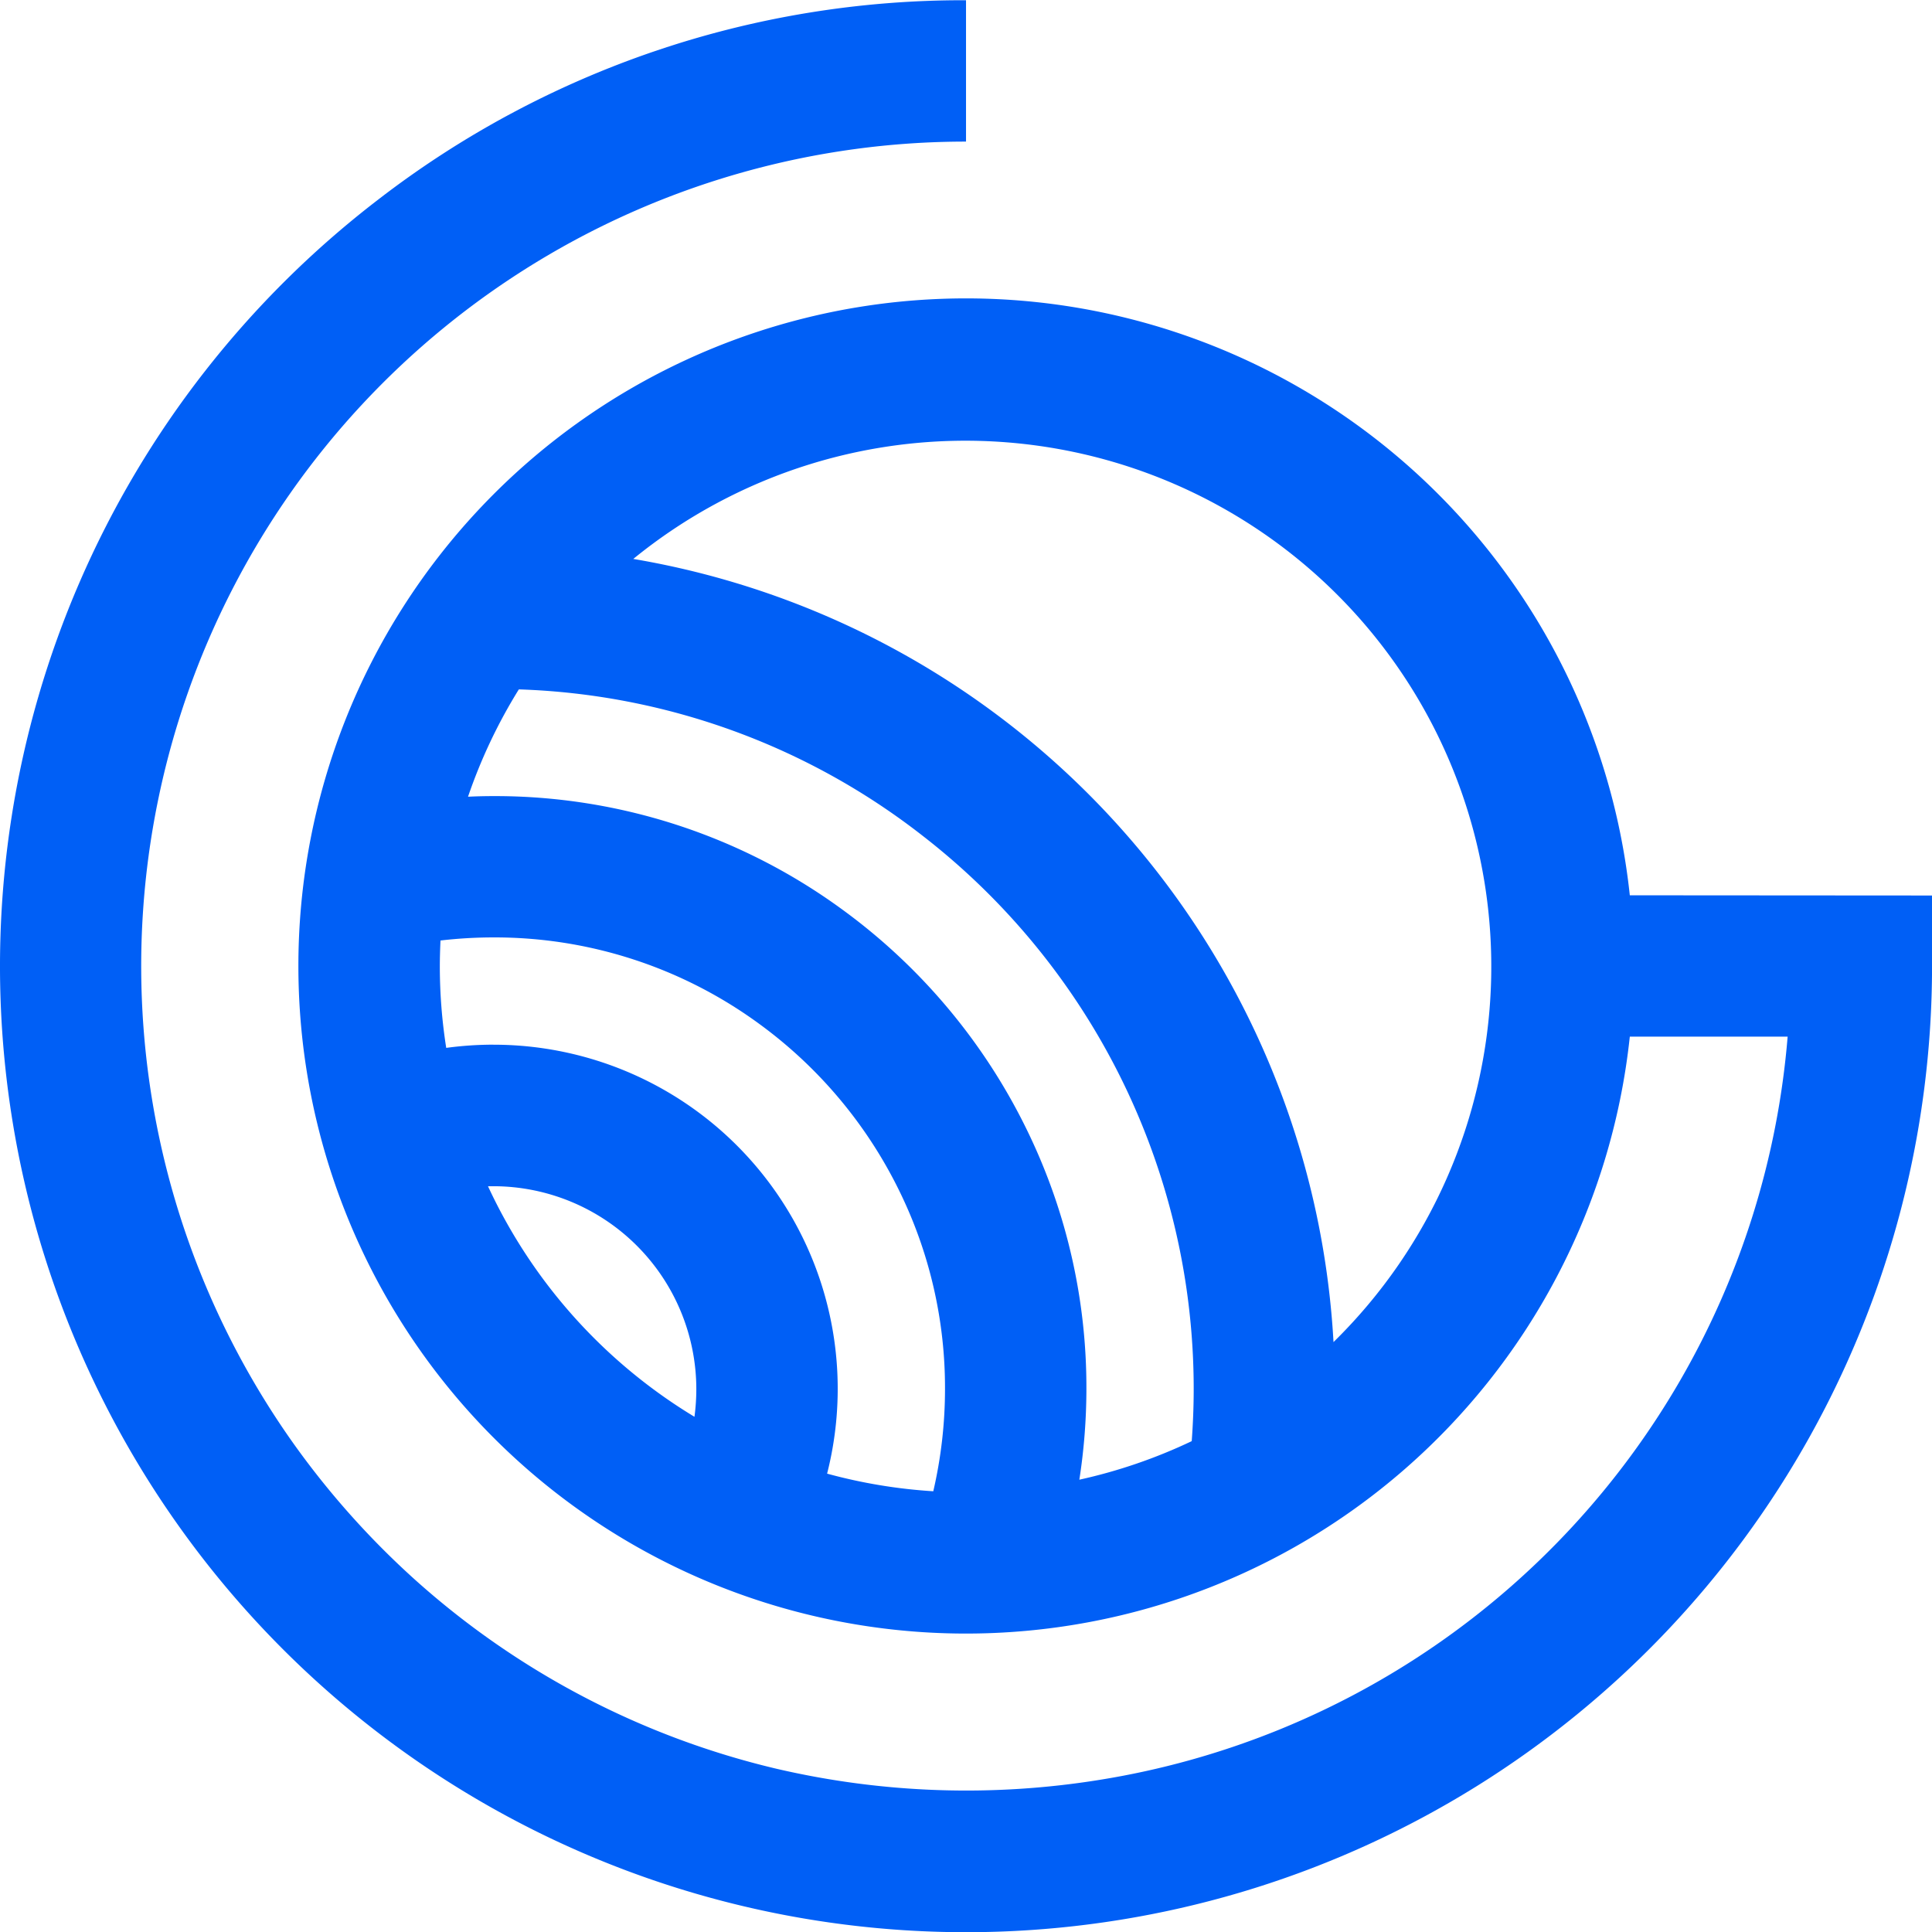 <svg xmlns="http://www.w3.org/2000/svg" width="46.799" height="46.799" viewBox="0 0 46.799 46.799">
  <path id="Caminho_20" data-name="Caminho 20" d="M518.971,297.124a16.171,16.171,0,1,0,0,3.424h3.823a19.874,19.874,0,0,1-16.649,18,20.28,20.28,0,0,1-7.838-.265,19.981,19.981,0,0,1-8.784-4.6,20.275,20.275,0,0,1-2.865-3.2,19.972,19.972,0,0,1,16.234-31.616v-3.424a23.18,23.18,0,0,0-14.251,4.838,23.4,23.4,0,1,0,37.651,18.561v-1.713Zm-10.612,13.222a12.7,12.7,0,0,1-2.722.934,14.4,14.4,0,0,0,.171-2.2,14.206,14.206,0,0,0-1.369-6.123,14.418,14.418,0,0,0-4.56-5.5,14.25,14.25,0,0,0-8.435-2.736c-.206,0-.411.005-.615.015a12.731,12.731,0,0,1,1.231-2.6,16.771,16.771,0,0,1,9.781,3.546,16.948,16.948,0,0,1,6.566,13.4c0,.423-.017.847-.048,1.268m-16.914-9.608a8.558,8.558,0,0,0-1.144.078,12.7,12.7,0,0,1-.155-1.979c0-.209.007-.416.016-.622a11.073,11.073,0,0,1,1.283-.075,10.846,10.846,0,0,1,6.421,2.082,10.975,10.975,0,0,1,3.476,4.195,10.826,10.826,0,0,1,1.041,4.662,10.961,10.961,0,0,1-.284,2.477,12.73,12.73,0,0,1-2.572-.427,8.336,8.336,0,0,0-8.083-10.39m-.127,3.428.127,0a4.919,4.919,0,0,1,4.915,4.915,5.069,5.069,0,0,1-.045.67,12.829,12.829,0,0,1-5-5.582m20.48,3.775a20.4,20.4,0,0,0-16.962-18.973A12.737,12.737,0,0,1,511.8,307.94" transform="translate(-479.492 -275.437)" fill="#005FF6"/>
</svg>
